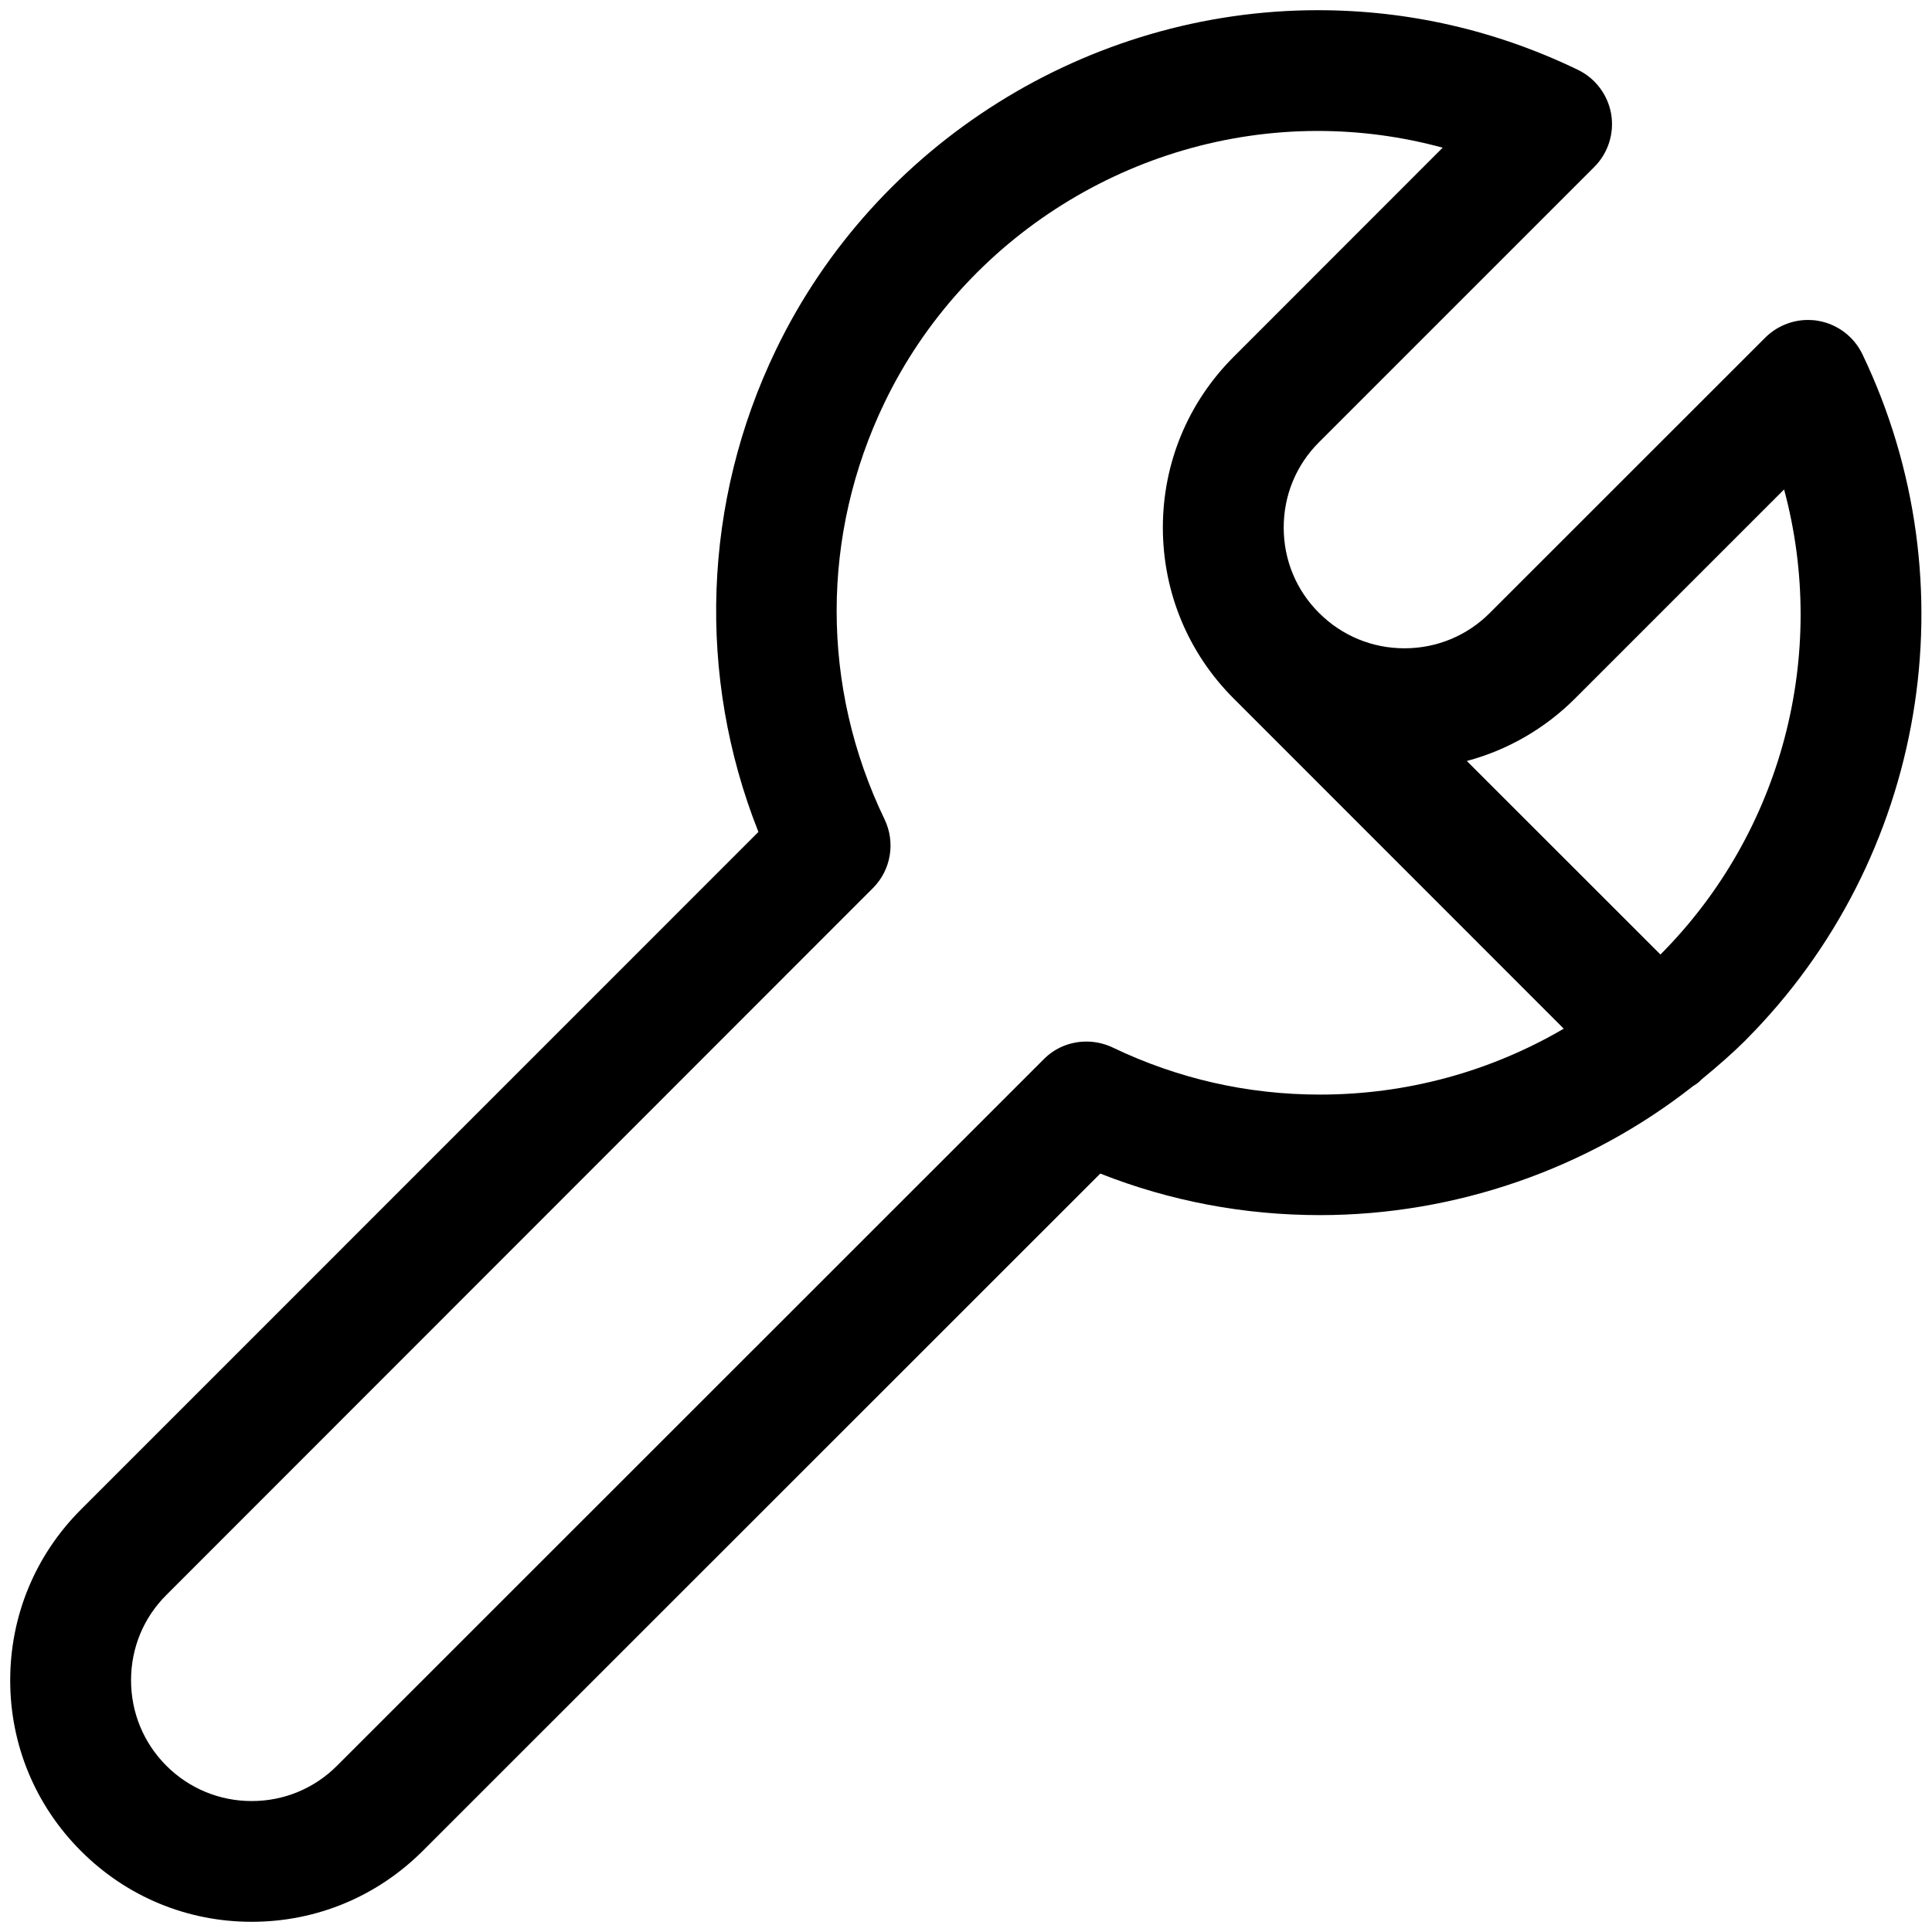 <?xml version="1.0" encoding="UTF-8"?>
<svg width="18px" height="18px" viewBox="0 0 18 18" version="1.1" xmlns="http://www.w3.org/2000/svg" xmlns:xlink="http://www.w3.org/1999/xlink">
    <title>tools-wench-1</title>
    <defs>
        <filter id="filter-1">
            <feColorMatrix in="SourceGraphic" type="matrix" values="0 0 0 0 0.604 0 0 0 0 0.016 0 0 0 0 0.141 0 0 0 1 0"></feColorMatrix>
        </filter>
    </defs>
    <g id="Cen-Expert-site" stroke="none" stroke-width="1" fill="none" fill-rule="evenodd">
        <g id="CEN---HOME---Expanded-Card---Desktop-HD" transform="translate(-150, -756)">
            <g id="news-section" transform="translate(-95, -199)">
                <g id="small-artcles" transform="translate(230, 726)">
                    <g id="tools-wench-1" transform="translate(1, 222)" filter="url(#filter-1)">
                        <g transform="translate(14, 7)">
                            <path d="M2.345,17.905 C1.744,17.905 1.179,17.671 0.754,17.245 C0.329,16.82 0.095,16.256 0.095,15.655 C0.095,15.054 0.329,14.489 0.754,14.064 L7.066,7.751 C6.49,6.3 6.547,4.674 7.229,3.26 C8.155,1.337 10.138,0.095 12.277,0.095 C13.121,0.095 13.937,0.282 14.7,0.65 C14.864,0.729 14.98,0.883 15.011,1.063 C15.041,1.242 14.983,1.426 14.854,1.555 L12.289,4.12 C12.076,4.332 11.96,4.615 11.96,4.915 C11.96,5.216 12.076,5.499 12.29,5.711 C12.502,5.923 12.784,6.04 13.085,6.04 C13.386,6.04 13.669,5.923 13.881,5.71 L16.446,3.146 C16.551,3.041 16.696,2.981 16.843,2.981 C16.875,2.981 16.907,2.983 16.939,2.989 C17.117,3.019 17.272,3.135 17.351,3.299 C18.377,5.438 17.942,8.004 16.269,9.685 C16.267,9.687 16.265,9.689 16.264,9.691 C16.146,9.808 16.015,9.924 15.855,10.055 C15.852,10.057 15.849,10.06 15.847,10.063 C15.82,10.091 15.792,10.108 15.775,10.118 C14.79,10.894 13.555,11.321 12.298,11.321 C12.298,11.321 12.298,11.321 12.298,11.321 C11.591,11.321 10.903,11.191 10.251,10.934 L3.938,17.245 C3.511,17.671 2.946,17.905 2.345,17.905 Z M12.277,1.22 C10.566,1.22 8.983,2.212 8.242,3.749 C7.646,4.984 7.646,6.399 8.241,7.633 C8.345,7.849 8.301,8.107 8.132,8.275 L1.55,14.86 C1.337,15.072 1.221,15.354 1.221,15.655 C1.221,15.956 1.338,16.239 1.55,16.451 C1.762,16.663 2.045,16.78 2.345,16.78 C2.646,16.78 2.928,16.663 3.14,16.451 L9.725,9.868 C9.83,9.762 9.972,9.704 10.122,9.704 C10.206,9.704 10.29,9.723 10.366,9.759 C10.973,10.05 11.623,10.198 12.298,10.198 C13.102,10.198 13.882,9.986 14.569,9.584 L11.493,6.507 C11.068,6.082 10.835,5.517 10.834,4.916 C10.834,4.315 11.068,3.75 11.493,3.325 L13.441,1.376 C13.063,1.273 12.673,1.22 12.277,1.22 Z M15.47,8.893 C15.471,8.893 15.471,8.893 15.47,8.893 C16.606,7.753 17.035,6.094 16.622,4.56 L14.675,6.507 C14.392,6.79 14.044,6.989 13.666,7.09 L15.47,8.893 Z" id="Shape" fill="#000000" fill-rule="nonzero"></path>
                        </g>
                    </g>
                </g>
            </g>
        </g>
    </g>
</svg>